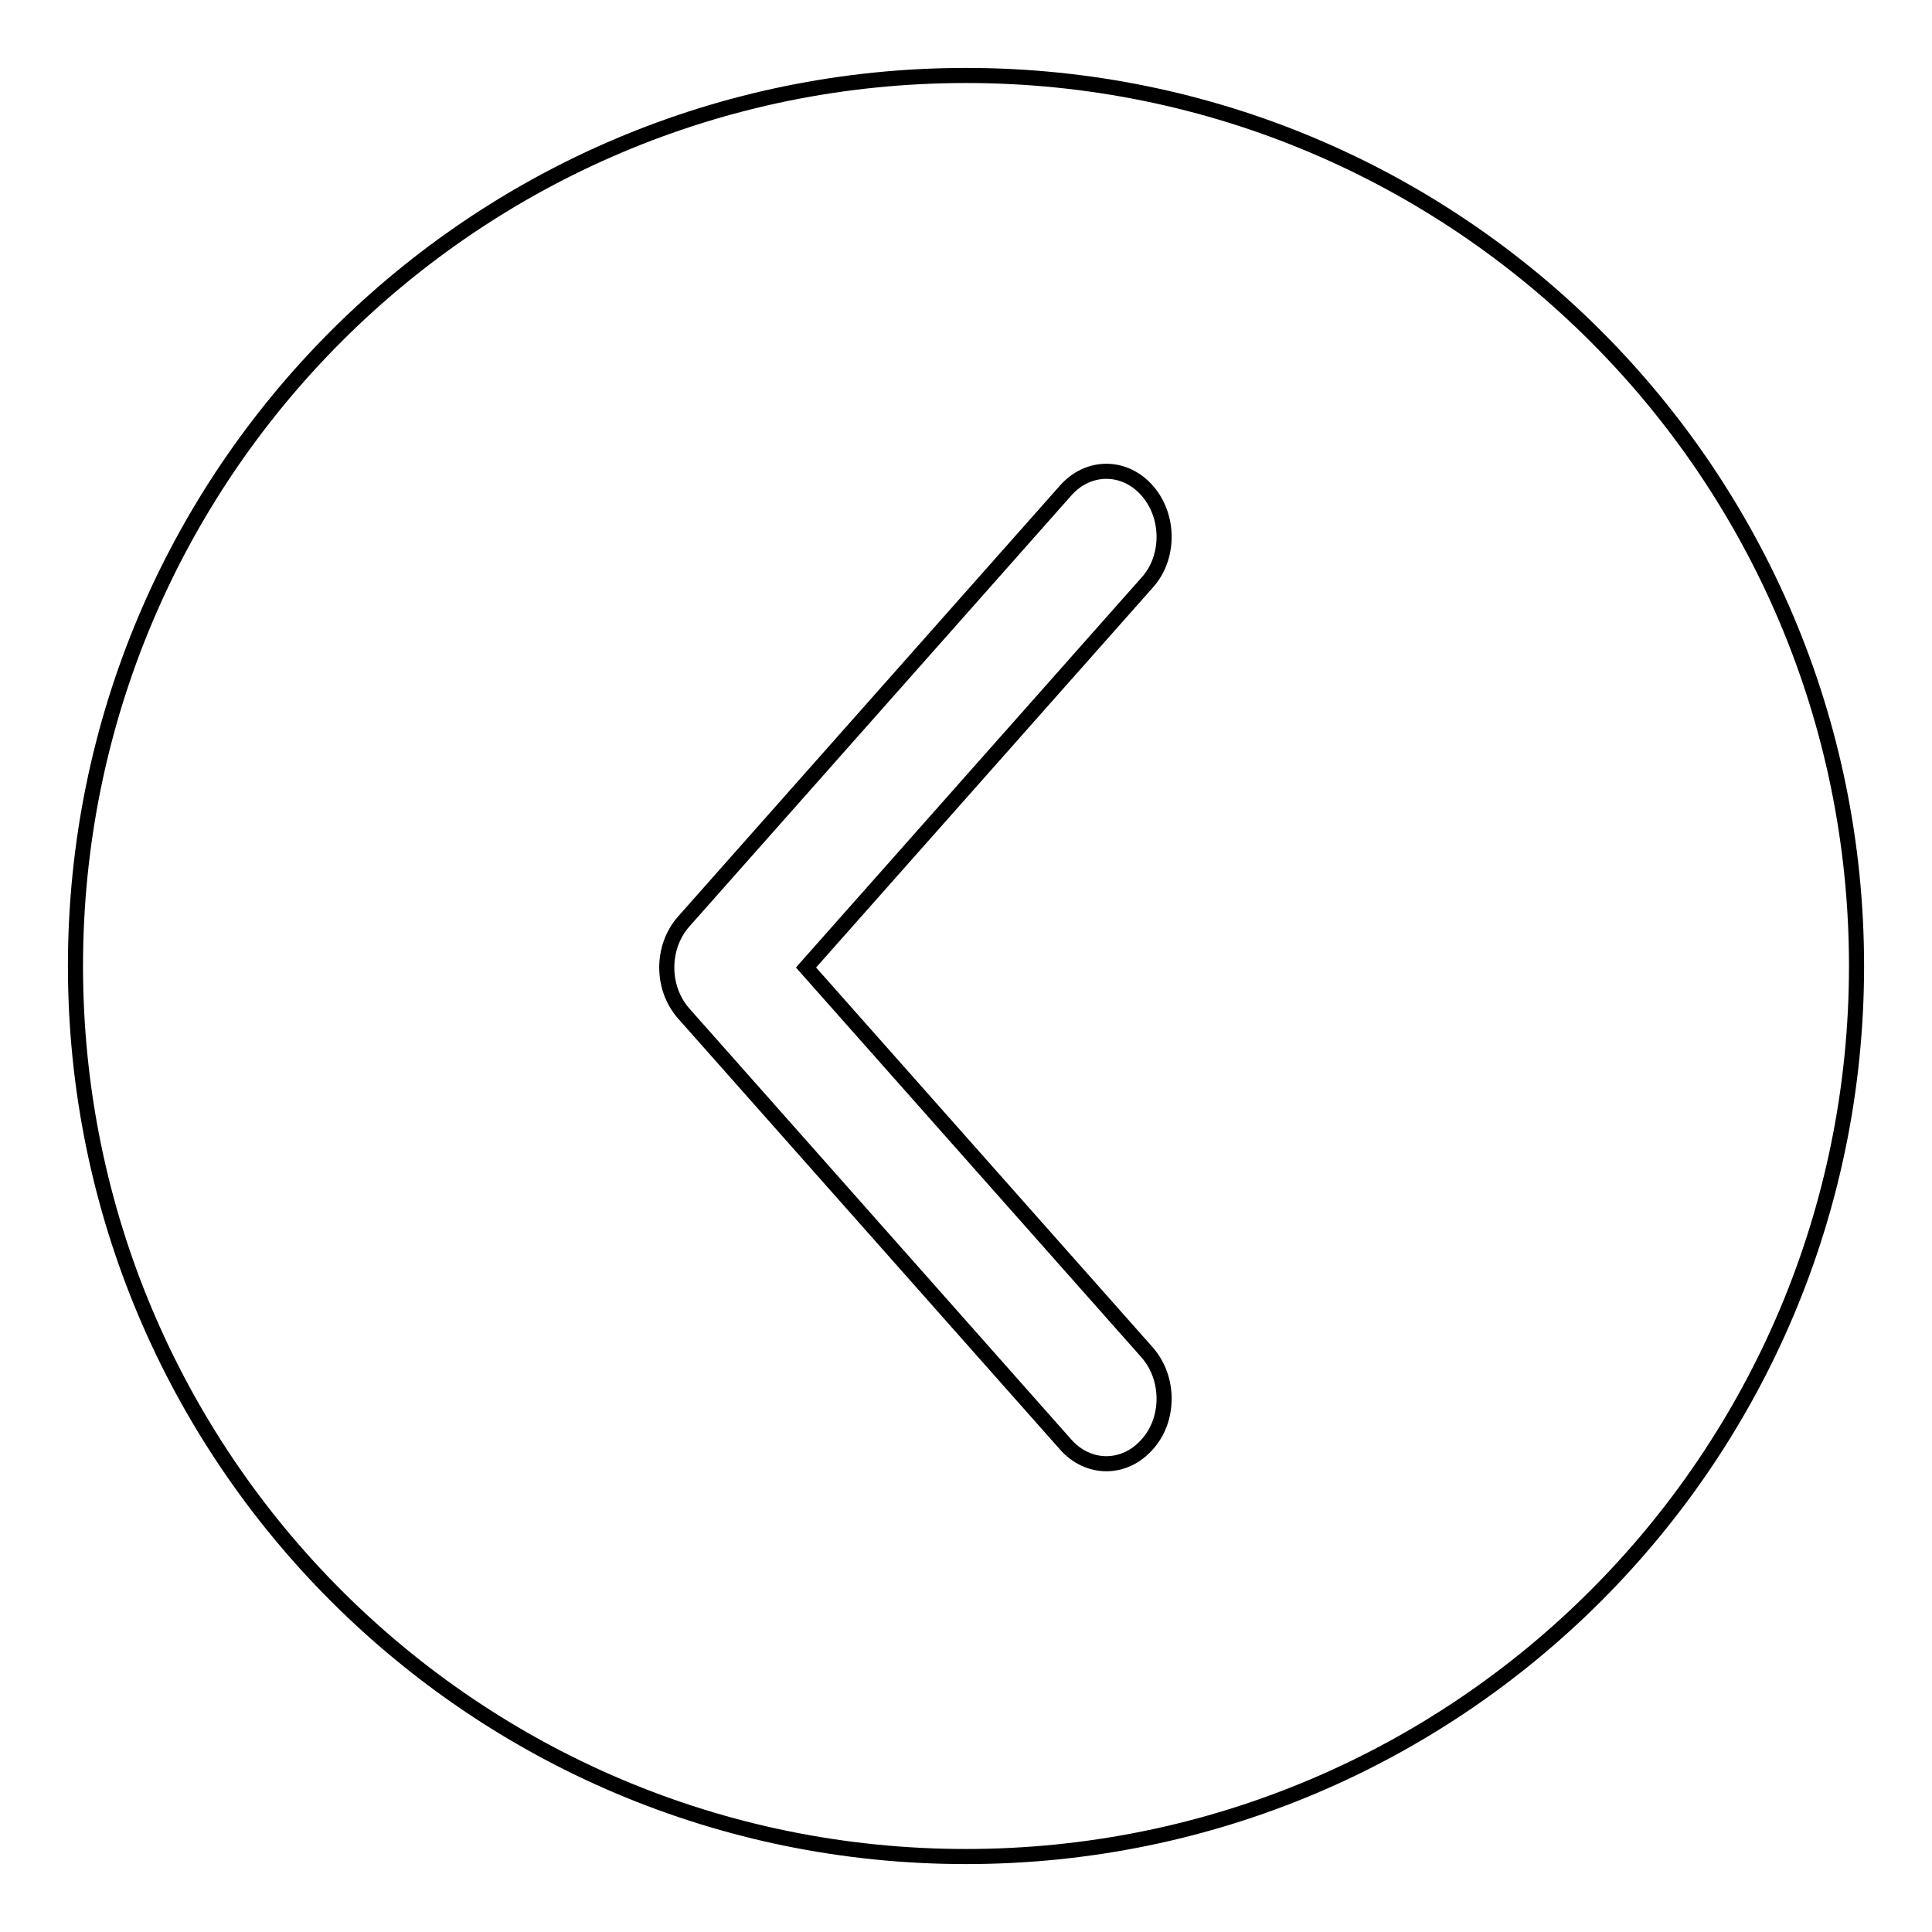 <?xml version="1.0" encoding="utf-8"?>
<!-- Svg Vector Icons : http://www.onlinewebfonts.com/icon -->
<!DOCTYPE svg PUBLIC "-//W3C//DTD SVG 1.1//EN" "http://www.w3.org/Graphics/SVG/1.1/DTD/svg11.dtd">
<svg version="1.1" xmlns="http://www.w3.org/2000/svg" xmlns:xlink="http://www.w3.org/1999/xlink" x="0px" y="0px" viewBox="0 0 256 256" enable-background="new 0 0 256 256" xml:space="preserve">
<g> <path stroke-width="2" fill-opacity="0" stroke="#000000"  d="M128,246c65.2,0,118-52.8,118-118c0-65.2-52.8-118-118-118S10,62.8,10,128C10,193.2,62.8,246,128,246 L128,246z M90.6,122.1L141.2,65c3-3.4,7.8-3.4,10.8,0c3,3.4,3,8.9,0,12.2l-45.2,51l45.2,51c3,3.4,3,8.9,0,12.2 c-3,3.4-7.8,3.4-10.8,0l-50.6-57.1C87.6,130.9,87.6,125.5,90.6,122.1L90.6,122.1L90.6,122.1z"/></g>
</svg>